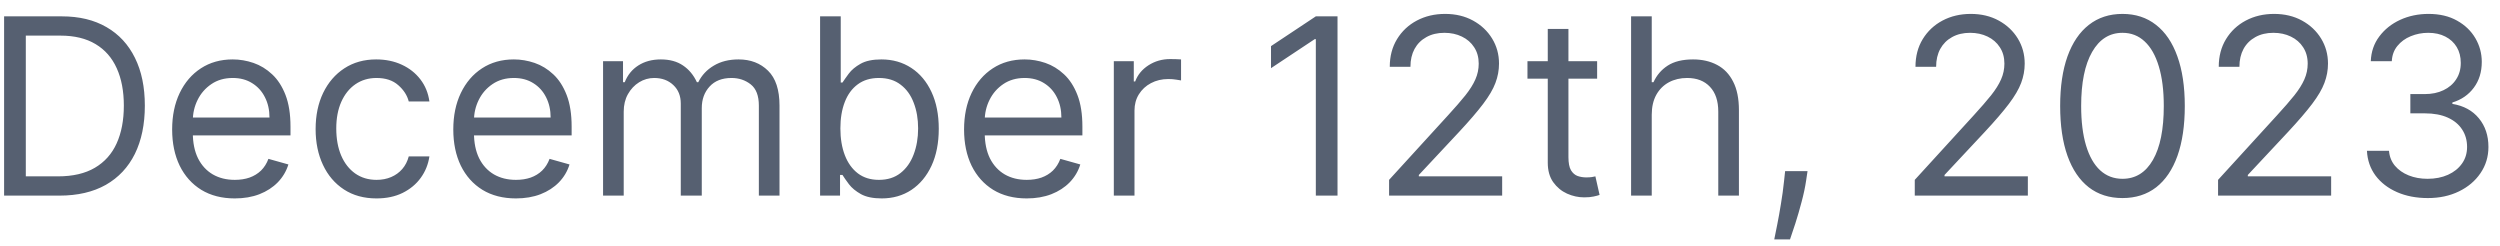 <svg width="142" height="14" viewBox="0 0 142 14" fill="none" xmlns="http://www.w3.org/2000/svg">
<path d="M3.375 11.111H0.233V0.929H3.514C4.502 0.929 5.347 1.133 6.05 1.541C6.752 1.945 7.291 2.527 7.665 3.286C8.04 4.041 8.227 4.946 8.227 6C8.227 7.061 8.038 7.974 7.661 8.74C7.283 9.502 6.732 10.089 6.01 10.5C5.287 10.907 4.409 11.111 3.375 11.111ZM1.466 10.017H3.295C4.137 10.017 4.835 9.855 5.388 9.53C5.942 9.205 6.355 8.743 6.626 8.143C6.898 7.543 7.034 6.829 7.034 6C7.034 5.178 6.9 4.471 6.631 3.877C6.363 3.281 5.962 2.823 5.428 2.505C4.895 2.184 4.23 2.023 3.435 2.023H1.466V10.017ZM13.338 11.27C12.602 11.27 11.968 11.108 11.434 10.783C10.904 10.455 10.494 9.997 10.206 9.411C9.921 8.821 9.778 8.135 9.778 7.353C9.778 6.57 9.921 5.881 10.206 5.284C10.494 4.684 10.895 4.217 11.409 3.882C11.926 3.544 12.529 3.375 13.219 3.375C13.617 3.375 14.009 3.442 14.397 3.574C14.785 3.707 15.138 3.922 15.456 4.22C15.774 4.515 16.028 4.907 16.217 5.394C16.405 5.881 16.5 6.481 16.5 7.193V7.691H10.614V6.676H15.307C15.307 6.246 15.221 5.861 15.048 5.523C14.879 5.185 14.637 4.918 14.322 4.723C14.011 4.527 13.643 4.429 13.219 4.429C12.751 4.429 12.347 4.545 12.006 4.777C11.668 5.006 11.407 5.304 11.225 5.672C11.043 6.04 10.952 6.434 10.952 6.855V7.532C10.952 8.108 11.051 8.597 11.25 8.998C11.452 9.396 11.732 9.699 12.09 9.908C12.448 10.114 12.864 10.216 13.338 10.216C13.646 10.216 13.925 10.173 14.173 10.087C14.425 9.997 14.642 9.865 14.825 9.689C15.007 9.51 15.148 9.288 15.247 9.023L16.381 9.341C16.261 9.726 16.061 10.064 15.779 10.355C15.497 10.644 15.149 10.869 14.735 11.031C14.321 11.191 13.855 11.27 13.338 11.27ZM21.387 11.27C20.671 11.27 20.055 11.101 19.538 10.763C19.021 10.425 18.623 9.959 18.345 9.366C18.066 8.773 17.927 8.095 17.927 7.333C17.927 6.557 18.069 5.873 18.354 5.279C18.643 4.683 19.044 4.217 19.558 3.882C20.075 3.544 20.678 3.375 21.367 3.375C21.904 3.375 22.388 3.475 22.819 3.674C23.25 3.872 23.603 4.151 23.878 4.509C24.153 4.867 24.324 5.284 24.39 5.762H23.217C23.127 5.414 22.928 5.105 22.62 4.837C22.315 4.565 21.904 4.429 21.387 4.429C20.93 4.429 20.529 4.549 20.184 4.787C19.843 5.023 19.576 5.356 19.384 5.787C19.195 6.214 19.1 6.716 19.1 7.293C19.1 7.883 19.193 8.397 19.379 8.834C19.567 9.272 19.833 9.611 20.174 9.853C20.519 10.095 20.923 10.216 21.387 10.216C21.692 10.216 21.969 10.163 22.217 10.057C22.466 9.951 22.676 9.799 22.849 9.6C23.021 9.401 23.144 9.162 23.217 8.884H24.39C24.324 9.335 24.16 9.741 23.898 10.102C23.639 10.46 23.296 10.745 22.869 10.957C22.444 11.166 21.951 11.27 21.387 11.27ZM29.307 11.27C28.571 11.27 27.936 11.108 27.403 10.783C26.872 10.455 26.463 9.997 26.175 9.411C25.89 8.821 25.747 8.135 25.747 7.353C25.747 6.57 25.89 5.881 26.175 5.284C26.463 4.684 26.864 4.217 27.378 3.882C27.895 3.544 28.498 3.375 29.188 3.375C29.585 3.375 29.978 3.442 30.366 3.574C30.754 3.707 31.107 3.922 31.425 4.22C31.743 4.515 31.996 4.907 32.185 5.394C32.374 5.881 32.469 6.481 32.469 7.193V7.691H26.582V6.676H31.276C31.276 6.246 31.189 5.861 31.017 5.523C30.848 5.185 30.606 4.918 30.291 4.723C29.98 4.527 29.612 4.429 29.188 4.429C28.72 4.429 28.316 4.545 27.974 4.777C27.636 5.006 27.376 5.304 27.194 5.672C27.012 6.04 26.921 6.434 26.921 6.855V7.532C26.921 8.108 27.02 8.597 27.219 8.998C27.421 9.396 27.701 9.699 28.059 9.908C28.417 10.114 28.833 10.216 29.307 10.216C29.615 10.216 29.893 10.173 30.142 10.087C30.394 9.997 30.611 9.865 30.793 9.689C30.976 9.51 31.116 9.288 31.216 9.023L32.349 9.341C32.23 9.726 32.03 10.064 31.748 10.355C31.466 10.644 31.118 10.869 30.704 11.031C30.29 11.191 29.824 11.27 29.307 11.27ZM34.254 11.111V3.475H35.387V4.668H35.486C35.646 4.26 35.903 3.944 36.257 3.718C36.612 3.49 37.038 3.375 37.535 3.375C38.039 3.375 38.458 3.49 38.793 3.718C39.131 3.944 39.394 4.26 39.583 4.668H39.663C39.858 4.273 40.151 3.96 40.543 3.728C40.934 3.493 41.403 3.375 41.95 3.375C42.632 3.375 43.191 3.589 43.625 4.017C44.059 4.441 44.276 5.102 44.276 6V11.111H43.103V6C43.103 5.437 42.949 5.034 42.641 4.792C42.332 4.55 41.969 4.429 41.552 4.429C41.015 4.429 40.599 4.592 40.304 4.916C40.009 5.238 39.861 5.646 39.861 6.139V11.111H38.668V5.881C38.668 5.447 38.528 5.097 38.246 4.832C37.964 4.564 37.601 4.429 37.157 4.429C36.852 4.429 36.567 4.51 36.302 4.673C36.04 4.835 35.828 5.061 35.666 5.349C35.506 5.634 35.427 5.964 35.427 6.338V11.111H34.254ZM46.581 11.111V0.929H47.754V4.688H47.853C47.94 4.555 48.059 4.386 48.211 4.181C48.367 3.972 48.589 3.786 48.877 3.624C49.169 3.458 49.564 3.375 50.061 3.375C50.704 3.375 51.27 3.536 51.761 3.858C52.252 4.179 52.634 4.635 52.909 5.225C53.184 5.815 53.322 6.511 53.322 7.313C53.322 8.121 53.184 8.822 52.909 9.416C52.634 10.006 52.253 10.463 51.766 10.788C51.279 11.109 50.717 11.27 50.081 11.27C49.59 11.27 49.197 11.189 48.902 11.027C48.607 10.861 48.38 10.674 48.221 10.465C48.062 10.253 47.94 10.077 47.853 9.938H47.714V11.111H46.581ZM47.734 7.293C47.734 7.87 47.819 8.378 47.988 8.819C48.157 9.257 48.404 9.6 48.728 9.848C49.053 10.094 49.451 10.216 49.922 10.216C50.412 10.216 50.821 10.087 51.15 9.828C51.481 9.567 51.73 9.215 51.895 8.774C52.064 8.33 52.149 7.836 52.149 7.293C52.149 6.756 52.066 6.272 51.9 5.841C51.738 5.407 51.491 5.064 51.159 4.812C50.831 4.557 50.419 4.429 49.922 4.429C49.444 4.429 49.043 4.55 48.718 4.792C48.394 5.031 48.148 5.366 47.983 5.796C47.817 6.224 47.734 6.723 47.734 7.293ZM58.319 11.27C57.583 11.27 56.948 11.108 56.414 10.783C55.884 10.455 55.475 9.997 55.186 9.411C54.901 8.821 54.759 8.135 54.759 7.353C54.759 6.57 54.901 5.881 55.186 5.284C55.475 4.684 55.876 4.217 56.39 3.882C56.907 3.544 57.51 3.375 58.199 3.375C58.597 3.375 58.99 3.442 59.377 3.574C59.765 3.707 60.118 3.922 60.436 4.22C60.755 4.515 61.008 4.907 61.197 5.394C61.386 5.881 61.48 6.481 61.48 7.193V7.691H55.594V6.676H60.287C60.287 6.246 60.201 5.861 60.029 5.523C59.86 5.185 59.618 4.918 59.303 4.723C58.991 4.527 58.623 4.429 58.199 4.429C57.732 4.429 57.328 4.545 56.986 4.777C56.648 5.006 56.388 5.304 56.206 5.672C56.023 6.04 55.932 6.434 55.932 6.855V7.532C55.932 8.108 56.032 8.597 56.23 8.998C56.433 9.396 56.713 9.699 57.071 9.908C57.429 10.114 57.845 10.216 58.319 10.216C58.627 10.216 58.905 10.173 59.154 10.087C59.406 9.997 59.623 9.865 59.805 9.689C59.987 9.51 60.128 9.288 60.228 9.023L61.361 9.341C61.242 9.726 61.041 10.064 60.76 10.355C60.478 10.644 60.13 10.869 59.716 11.031C59.301 11.191 58.836 11.27 58.319 11.27ZM63.265 11.111V3.475H64.399V4.628H64.478C64.618 4.25 64.869 3.944 65.234 3.708C65.599 3.473 66.01 3.355 66.467 3.355C66.553 3.355 66.661 3.357 66.79 3.36C66.919 3.364 67.017 3.369 67.084 3.375V4.568C67.044 4.559 66.953 4.544 66.81 4.524C66.671 4.501 66.523 4.489 66.368 4.489C65.996 4.489 65.665 4.567 65.373 4.723C65.085 4.875 64.856 5.087 64.687 5.359C64.521 5.627 64.439 5.934 64.439 6.279V11.111H63.265ZM75.971 0.929V11.111H74.739V2.222H74.679L72.193 3.872V2.62L74.739 0.929H75.971ZM78.9 11.111V10.216L82.26 6.537C82.655 6.106 82.98 5.732 83.235 5.414C83.49 5.092 83.679 4.791 83.802 4.509C83.928 4.224 83.991 3.925 83.991 3.614C83.991 3.256 83.904 2.946 83.732 2.684C83.563 2.422 83.331 2.22 83.036 2.078C82.741 1.935 82.41 1.864 82.042 1.864C81.651 1.864 81.309 1.945 81.018 2.108C80.729 2.267 80.505 2.49 80.346 2.779C80.191 3.067 80.113 3.405 80.113 3.793H78.939C78.939 3.196 79.077 2.673 79.352 2.222C79.627 1.771 80.002 1.42 80.476 1.168C80.953 0.916 81.488 0.79 82.082 0.79C82.678 0.79 83.207 0.916 83.667 1.168C84.128 1.42 84.489 1.76 84.751 2.187C85.013 2.615 85.144 3.09 85.144 3.614C85.144 3.988 85.076 4.355 84.94 4.713C84.808 5.067 84.576 5.463 84.244 5.901C83.916 6.335 83.46 6.865 82.877 7.492L80.59 9.938V10.017H85.323V11.111H78.9ZM90.717 3.475V4.469H86.76V3.475H90.717ZM87.913 1.645H89.087V8.924C89.087 9.255 89.135 9.504 89.231 9.669C89.33 9.832 89.456 9.941 89.609 9.997C89.764 10.05 89.928 10.077 90.101 10.077C90.23 10.077 90.336 10.07 90.419 10.057C90.502 10.04 90.568 10.027 90.618 10.017L90.856 11.071C90.777 11.101 90.666 11.131 90.523 11.161C90.381 11.194 90.2 11.21 89.981 11.21C89.65 11.21 89.325 11.139 89.007 10.997C88.692 10.854 88.43 10.637 88.221 10.345C88.016 10.054 87.913 9.686 87.913 9.242V1.645ZM93.819 6.517V11.111H92.646V0.929H93.819V4.668H93.919C94.098 4.273 94.366 3.96 94.724 3.728C95.085 3.493 95.566 3.375 96.166 3.375C96.686 3.375 97.142 3.48 97.533 3.688C97.924 3.894 98.228 4.211 98.443 4.638C98.662 5.062 98.771 5.603 98.771 6.259V11.111H97.598V6.338C97.598 5.732 97.44 5.263 97.126 4.931C96.814 4.597 96.382 4.429 95.828 4.429C95.444 4.429 95.099 4.51 94.794 4.673C94.492 4.835 94.254 5.072 94.078 5.384C93.906 5.695 93.819 6.073 93.819 6.517ZM102.668 9.719L102.588 10.256C102.532 10.634 102.446 11.038 102.33 11.469C102.217 11.9 102.099 12.306 101.977 12.687C101.854 13.068 101.753 13.371 101.673 13.597H100.778C100.821 13.385 100.878 13.105 100.947 12.757C101.017 12.409 101.087 12.019 101.156 11.588C101.229 11.161 101.289 10.723 101.335 10.276L101.395 9.719H102.668ZM108.759 11.111V10.216L112.12 6.537C112.514 6.106 112.839 5.732 113.094 5.414C113.349 5.092 113.538 4.791 113.661 4.509C113.787 4.224 113.85 3.925 113.85 3.614C113.85 3.256 113.764 2.946 113.591 2.684C113.422 2.422 113.19 2.22 112.895 2.078C112.6 1.935 112.269 1.864 111.901 1.864C111.51 1.864 111.169 1.945 110.877 2.108C110.589 2.267 110.365 2.49 110.206 2.779C110.05 3.067 109.972 3.405 109.972 3.793H108.799C108.799 3.196 108.936 2.673 109.211 2.222C109.487 1.771 109.861 1.42 110.335 1.168C110.812 0.916 111.348 0.79 111.941 0.79C112.537 0.79 113.066 0.916 113.527 1.168C113.988 1.42 114.349 1.76 114.611 2.187C114.872 2.615 115.003 3.09 115.003 3.614C115.003 3.988 114.935 4.355 114.8 4.713C114.667 5.067 114.435 5.463 114.104 5.901C113.775 6.335 113.32 6.865 112.736 7.492L110.449 9.938V10.017H115.182V11.111H108.759ZM120.557 11.25C119.808 11.25 119.17 11.046 118.643 10.639C118.116 10.228 117.713 9.633 117.434 8.854C117.156 8.072 117.017 7.127 117.017 6.02C117.017 4.92 117.156 3.98 117.434 3.201C117.716 2.419 118.121 1.822 118.648 1.412C119.178 0.997 119.814 0.79 120.557 0.79C121.299 0.79 121.934 0.997 122.461 1.412C122.991 1.822 123.395 2.419 123.674 3.201C123.956 3.98 124.096 4.92 124.096 6.02C124.096 7.127 123.957 8.072 123.679 8.854C123.4 9.633 122.998 10.228 122.471 10.639C121.944 11.046 121.306 11.25 120.557 11.25ZM120.557 10.156C121.299 10.156 121.876 9.799 122.287 9.083C122.698 8.367 122.903 7.346 122.903 6.02C122.903 5.139 122.809 4.388 122.62 3.768C122.434 3.148 122.166 2.676 121.814 2.351C121.466 2.026 121.047 1.864 120.557 1.864C119.821 1.864 119.246 2.227 118.831 2.953C118.417 3.675 118.21 4.698 118.21 6.02C118.21 6.902 118.303 7.651 118.488 8.267C118.674 8.884 118.941 9.353 119.289 9.674C119.64 9.996 120.063 10.156 120.557 10.156ZM125.986 11.111V10.216L129.346 6.537C129.741 6.106 130.066 5.732 130.321 5.414C130.576 5.092 130.765 4.791 130.888 4.509C131.014 4.224 131.077 3.925 131.077 3.614C131.077 3.256 130.99 2.946 130.818 2.684C130.649 2.422 130.417 2.22 130.122 2.078C129.827 1.935 129.496 1.864 129.128 1.864C128.737 1.864 128.395 1.945 128.104 2.108C127.815 2.267 127.591 2.49 127.432 2.779C127.277 3.067 127.199 3.405 127.199 3.793H126.025C126.025 3.196 126.163 2.673 126.438 2.222C126.713 1.771 127.088 1.42 127.562 1.168C128.039 0.916 128.574 0.79 129.167 0.79C129.764 0.79 130.293 0.916 130.753 1.168C131.214 1.42 131.575 1.76 131.837 2.187C132.099 2.615 132.23 3.09 132.23 3.614C132.23 3.988 132.162 4.355 132.026 4.713C131.894 5.067 131.662 5.463 131.33 5.901C131.002 6.335 130.546 6.865 129.963 7.492L127.676 9.938V10.017H132.409V11.111H125.986ZM137.903 11.25C137.246 11.25 136.661 11.138 136.148 10.912C135.637 10.687 135.231 10.374 134.93 9.973C134.631 9.568 134.469 9.099 134.442 8.566H135.695C135.722 8.894 135.834 9.177 136.033 9.416C136.232 9.651 136.492 9.833 136.814 9.963C137.135 10.092 137.492 10.156 137.883 10.156C138.32 10.156 138.708 10.08 139.046 9.928C139.384 9.775 139.649 9.563 139.841 9.291C140.034 9.02 140.13 8.705 140.13 8.347C140.13 7.972 140.037 7.643 139.851 7.358C139.666 7.069 139.394 6.844 139.036 6.681C138.678 6.519 138.241 6.438 137.724 6.438H136.908V5.344H137.724C138.128 5.344 138.483 5.271 138.787 5.125C139.096 4.979 139.336 4.774 139.508 4.509C139.684 4.244 139.772 3.932 139.772 3.574C139.772 3.229 139.696 2.929 139.543 2.674C139.391 2.419 139.175 2.22 138.897 2.078C138.622 1.935 138.297 1.864 137.922 1.864C137.571 1.864 137.24 1.929 136.928 2.058C136.62 2.184 136.368 2.368 136.172 2.61C135.977 2.848 135.871 3.137 135.854 3.475H134.661C134.681 2.941 134.842 2.474 135.143 2.073C135.445 1.668 135.839 1.354 136.327 1.128C136.817 0.903 137.356 0.79 137.942 0.79C138.572 0.79 139.112 0.918 139.563 1.173C140.014 1.425 140.36 1.758 140.602 2.172C140.844 2.586 140.965 3.034 140.965 3.514C140.965 4.088 140.814 4.577 140.513 4.981C140.214 5.385 139.808 5.666 139.295 5.821V5.901C139.938 6.007 140.44 6.28 140.801 6.721C141.162 7.159 141.343 7.701 141.343 8.347C141.343 8.9 141.192 9.398 140.89 9.838C140.592 10.276 140.184 10.621 139.667 10.872C139.15 11.124 138.562 11.25 137.903 11.25Z" fill="#566071"/>
</svg>
